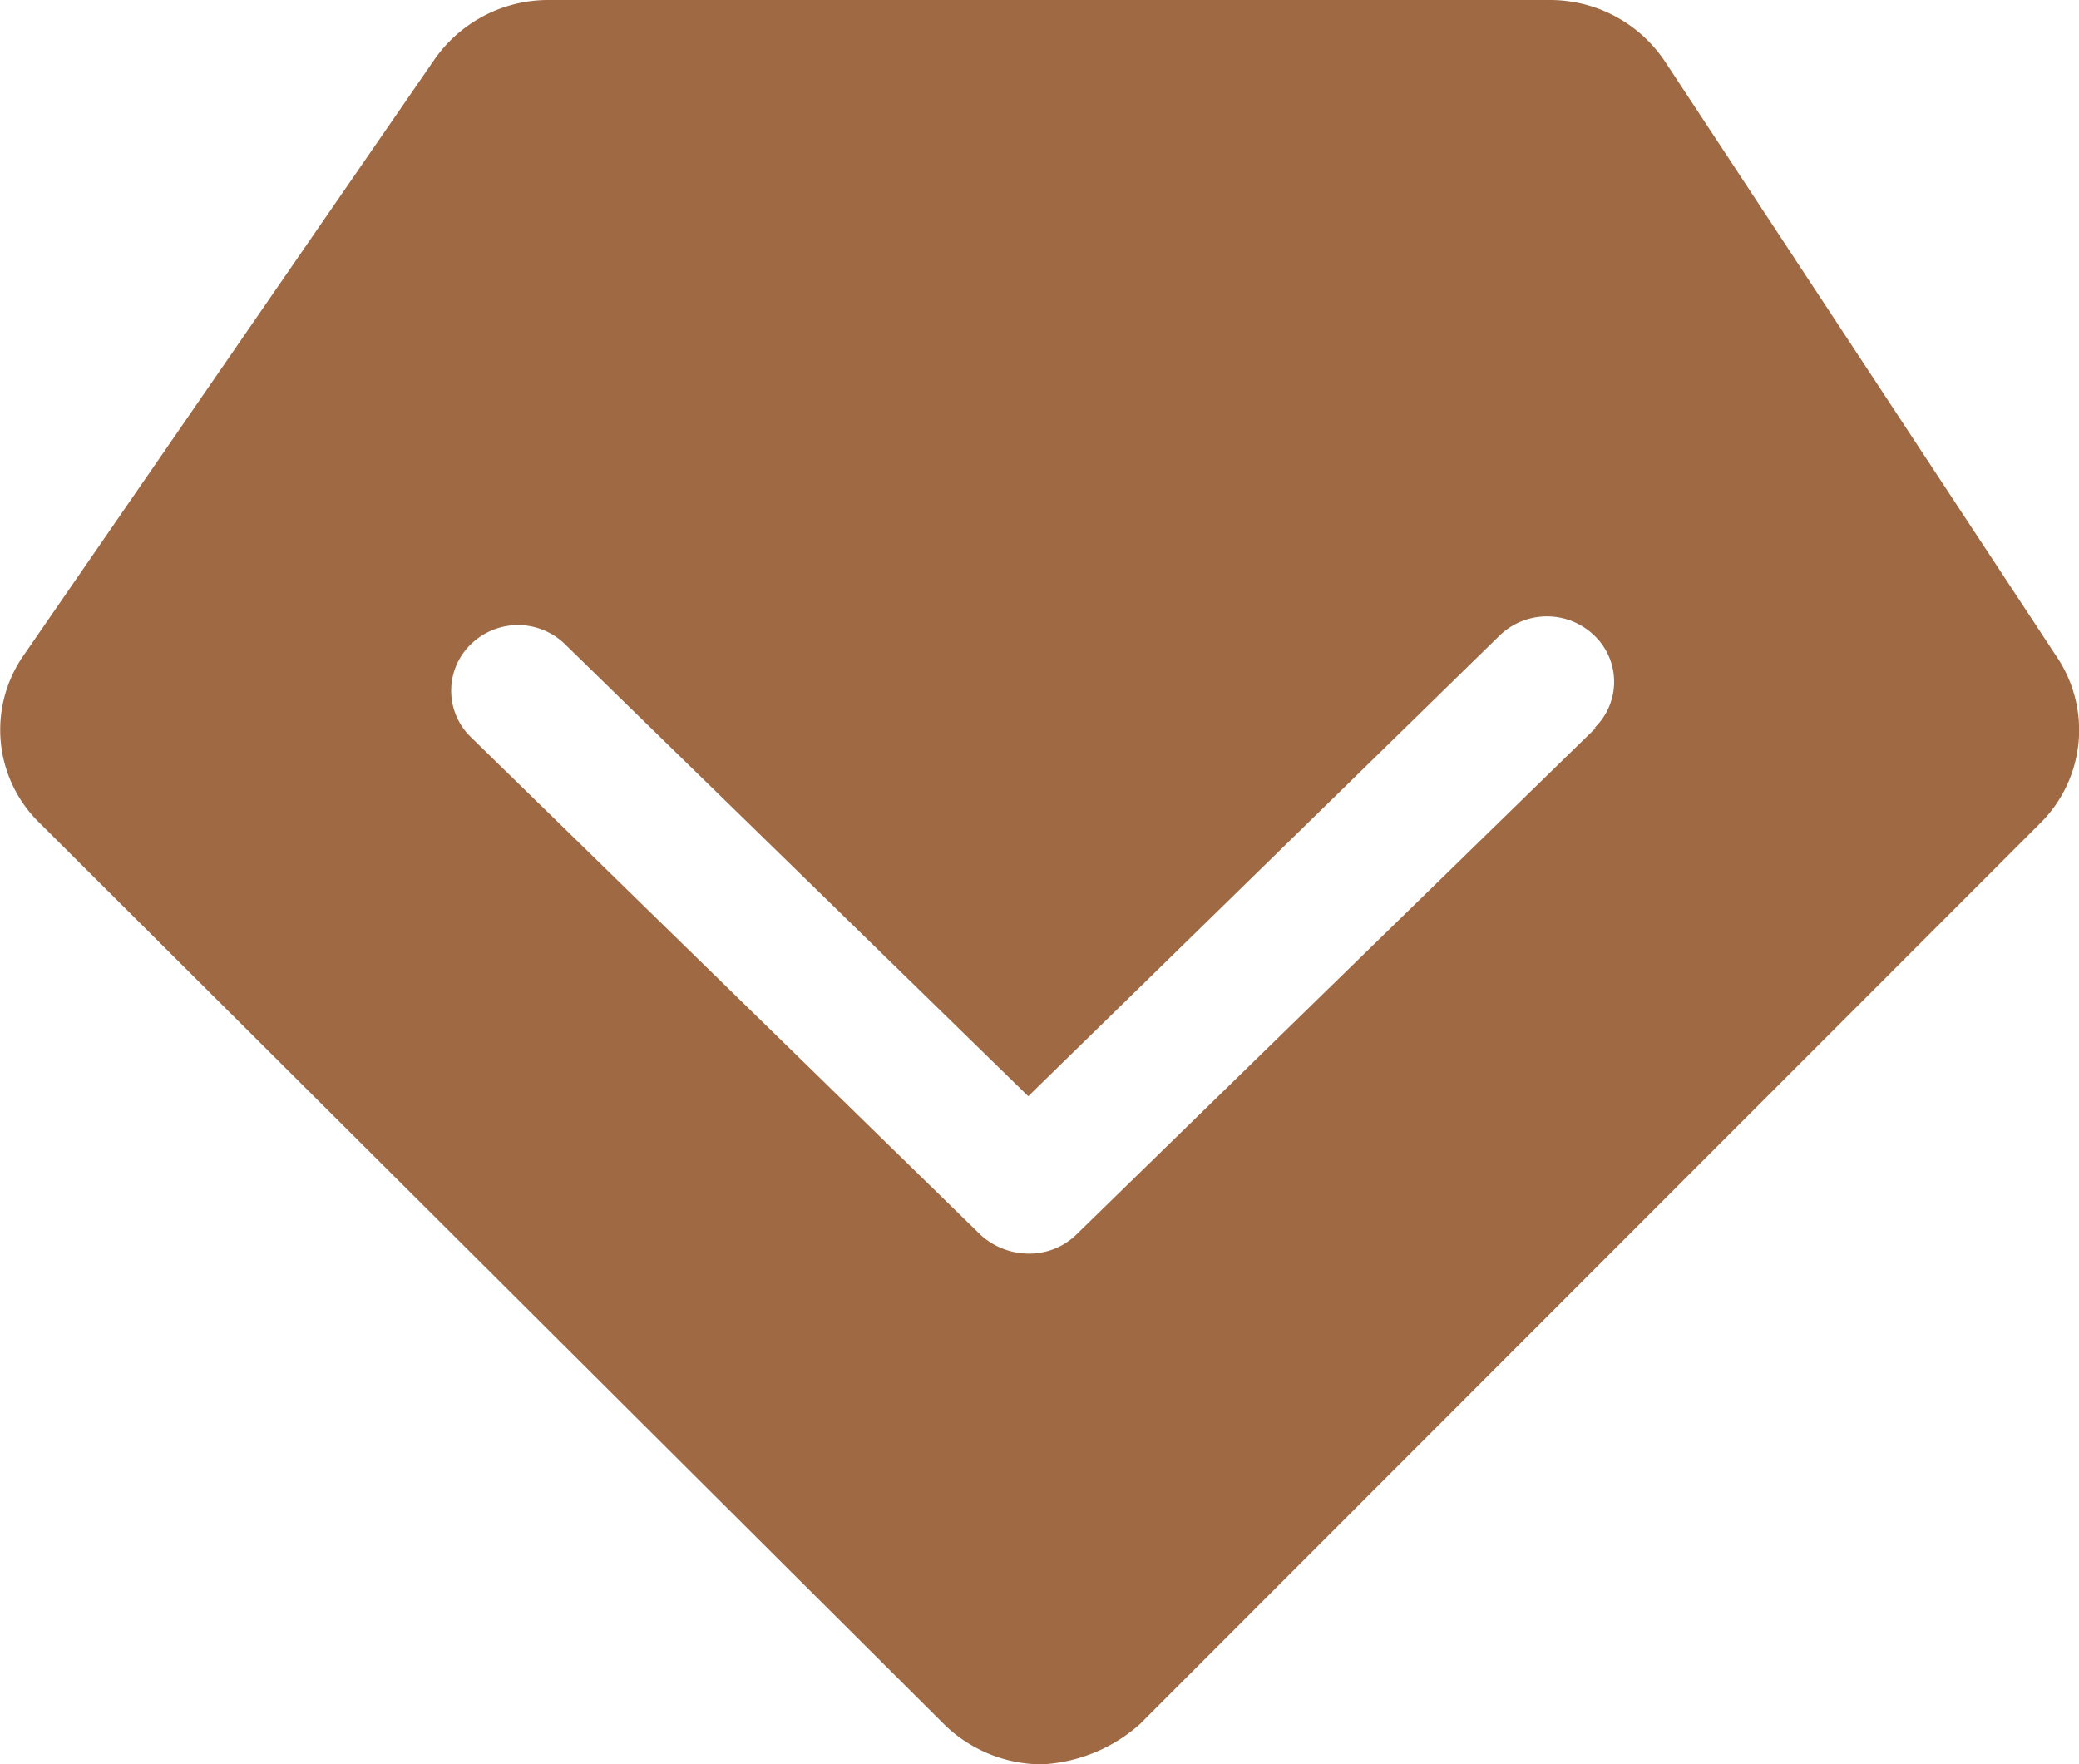 <svg xmlns="http://www.w3.org/2000/svg" width="17.677" height="15" viewBox="0 0 17.677 15">
  <path id="路径_603" data-name="路径 603" d="M8.855,15h0a1.191,1.191,0,0,1-.834-.343L.336,7A1.105,1.105,0,0,1,.194,5.576L3.694.5A1.179,1.179,0,0,1,4.658,0h8.514a1.175,1.175,0,0,1,.981.523l3.336,5.069A1.114,1.114,0,0,1,17.342,7L9.689,14.657A1.356,1.356,0,0,1,8.855,15ZM4.4,5.314a.575.575,0,0,0-.4.163.549.549,0,0,0,0,.79L8.335,10.5a.61.61,0,0,0,.409.158.573.573,0,0,0,.4-.158l4.42-4.311h-.011a.544.544,0,0,0,0-.785.579.579,0,0,0-.807,0L8.739,9.32,4.8,5.477A.574.574,0,0,0,4.4,5.314Z" transform="translate(0.004)" fill="#9f6943"/>
</svg>
